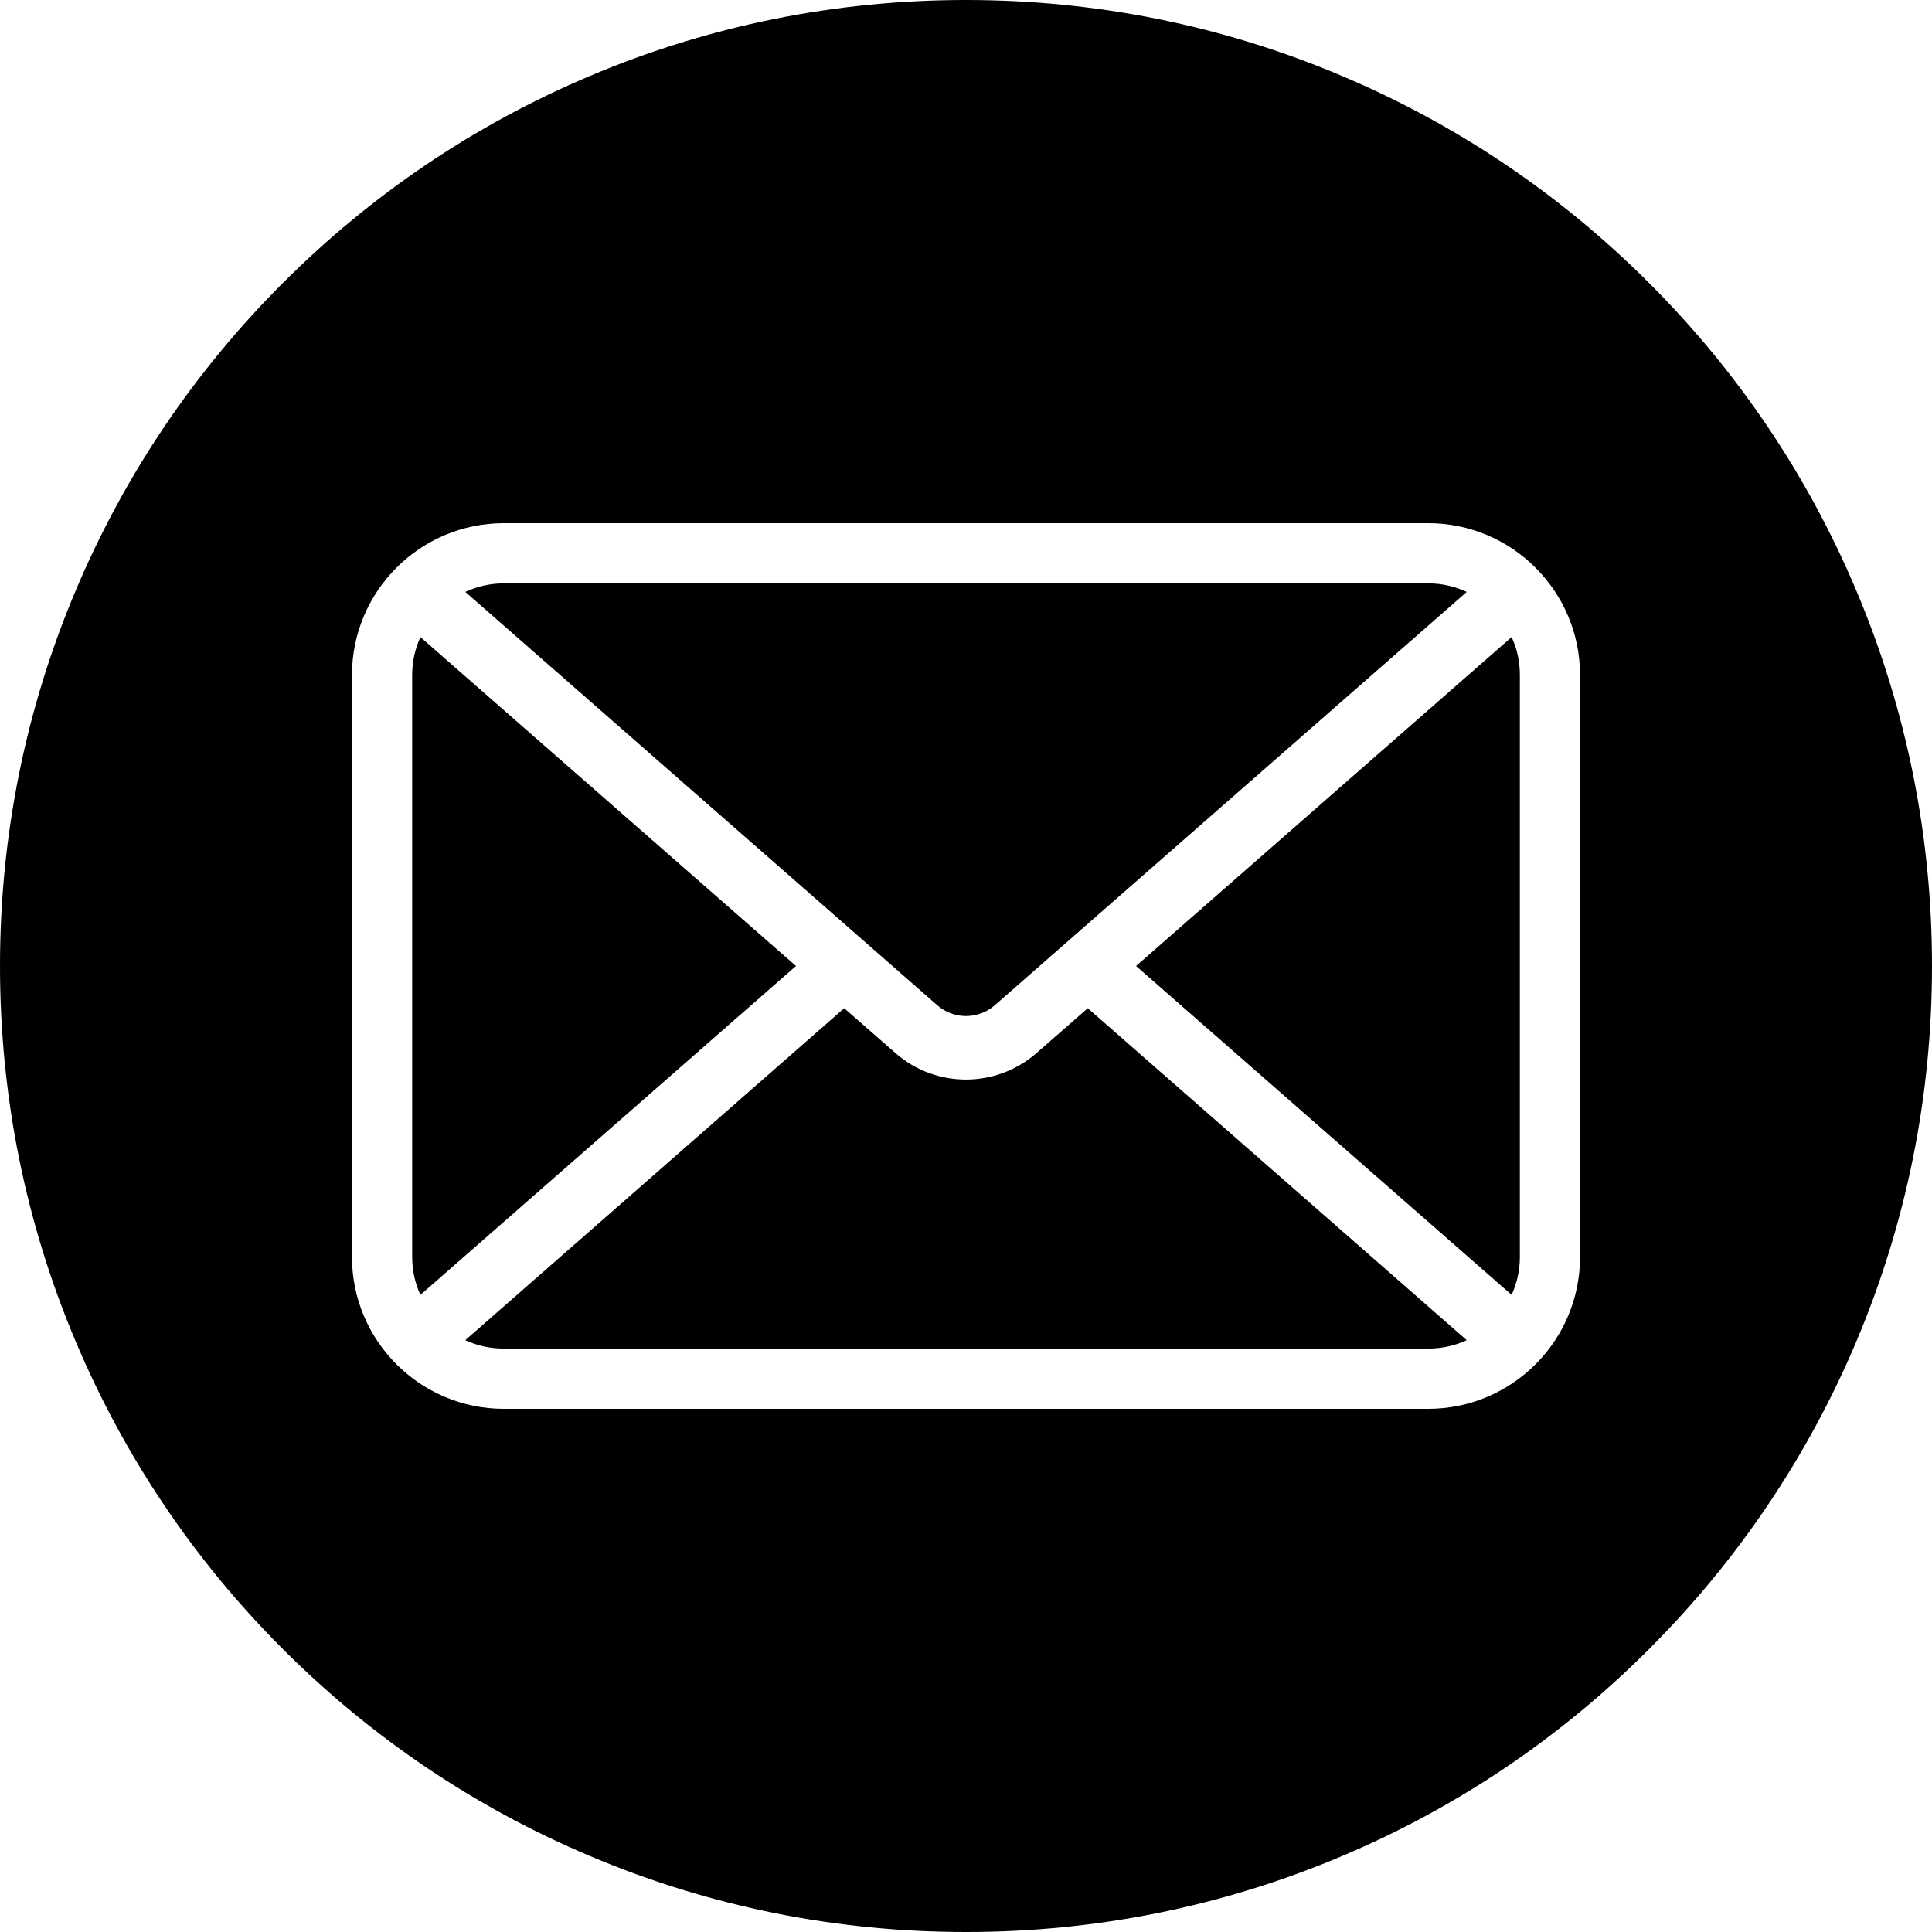 <?xml version="1.0" encoding="utf-8"?>
<!-- Generator: Adobe Illustrator 16.0.0, SVG Export Plug-In . SVG Version: 6.00 Build 0)  -->
<!DOCTYPE svg PUBLIC "-//W3C//DTD SVG 1.1//EN" "http://www.w3.org/Graphics/SVG/1.1/DTD/svg11.dtd">
<svg version="1.1" id="Layer_1" xmlns="http://www.w3.org/2000/svg" xmlns:xlink="http://www.w3.org/1999/xlink" x="0px" y="0px"
	 width="44px" height="44px" viewBox="0 0 44 44" enable-background="new 0 0 44 44" xml:space="preserve">
<g>
	<path d="M9.575,14.509c-0.12,0.263-0.188,0.555-0.188,0.863v13.256c0,0.308,0.067,0.601,0.188,0.862L18.128,22L9.575,14.509z"/>
	<path d="M22.654,22.895l10.75-9.415c-0.268-0.124-0.564-0.194-0.877-0.194H11.474c-0.313,0-0.61,0.07-0.877,0.194l10.75,9.415
		C21.719,23.221,22.281,23.221,22.654,22.895z"/>
	<path d="M23.607,23.982c-0.459,0.4-1.032,0.604-1.607,0.604s-1.149-0.201-1.607-0.604l-1.167-1.021l-8.63,7.561
		c0.267,0.123,0.563,0.191,0.877,0.191h21.054c0.313,0,0.609-0.068,0.877-0.191l-8.631-7.561L23.607,23.982z"/>
	<path d="M42.271,13.437c-1.108-2.62-2.694-4.973-4.715-6.993c-2.021-2.021-4.373-3.606-6.994-4.715C27.852,0.582,24.971,0,22,0
		c-2.97,0-5.851,0.582-8.564,1.729c-2.62,1.108-4.972,2.694-6.993,4.715c-2.02,2.02-3.606,4.373-4.714,6.993
		C0.582,16.149,0,19.03,0,22c0,2.971,0.582,5.852,1.729,8.563c1.108,2.621,2.694,4.975,4.714,6.994
		c2.021,2.021,4.373,3.605,6.993,4.713C16.149,43.418,19.031,44,22,44c2.969,0,5.852-0.582,8.563-1.729
		c2.621-1.107,4.975-2.694,6.994-4.715c2.021-2.021,3.605-4.373,4.715-6.992C43.418,27.852,44,24.971,44,22
		C44,19.03,43.418,16.149,42.271,13.437z M35.984,28.628c0,1.906-1.551,3.457-3.457,3.457H11.474c-1.906,0-3.458-1.551-3.458-3.457
		V15.372c0-1.906,1.551-3.457,3.458-3.457h21.053c1.906,0,3.457,1.551,3.457,3.457V28.628L35.984,28.628z"/>
	<path d="M25.873,22l8.553,7.49c0.12-0.264,0.188-0.555,0.188-0.862V15.372c0-0.308-0.065-0.6-0.188-0.863L25.873,22z"/>
</g>
</svg>
